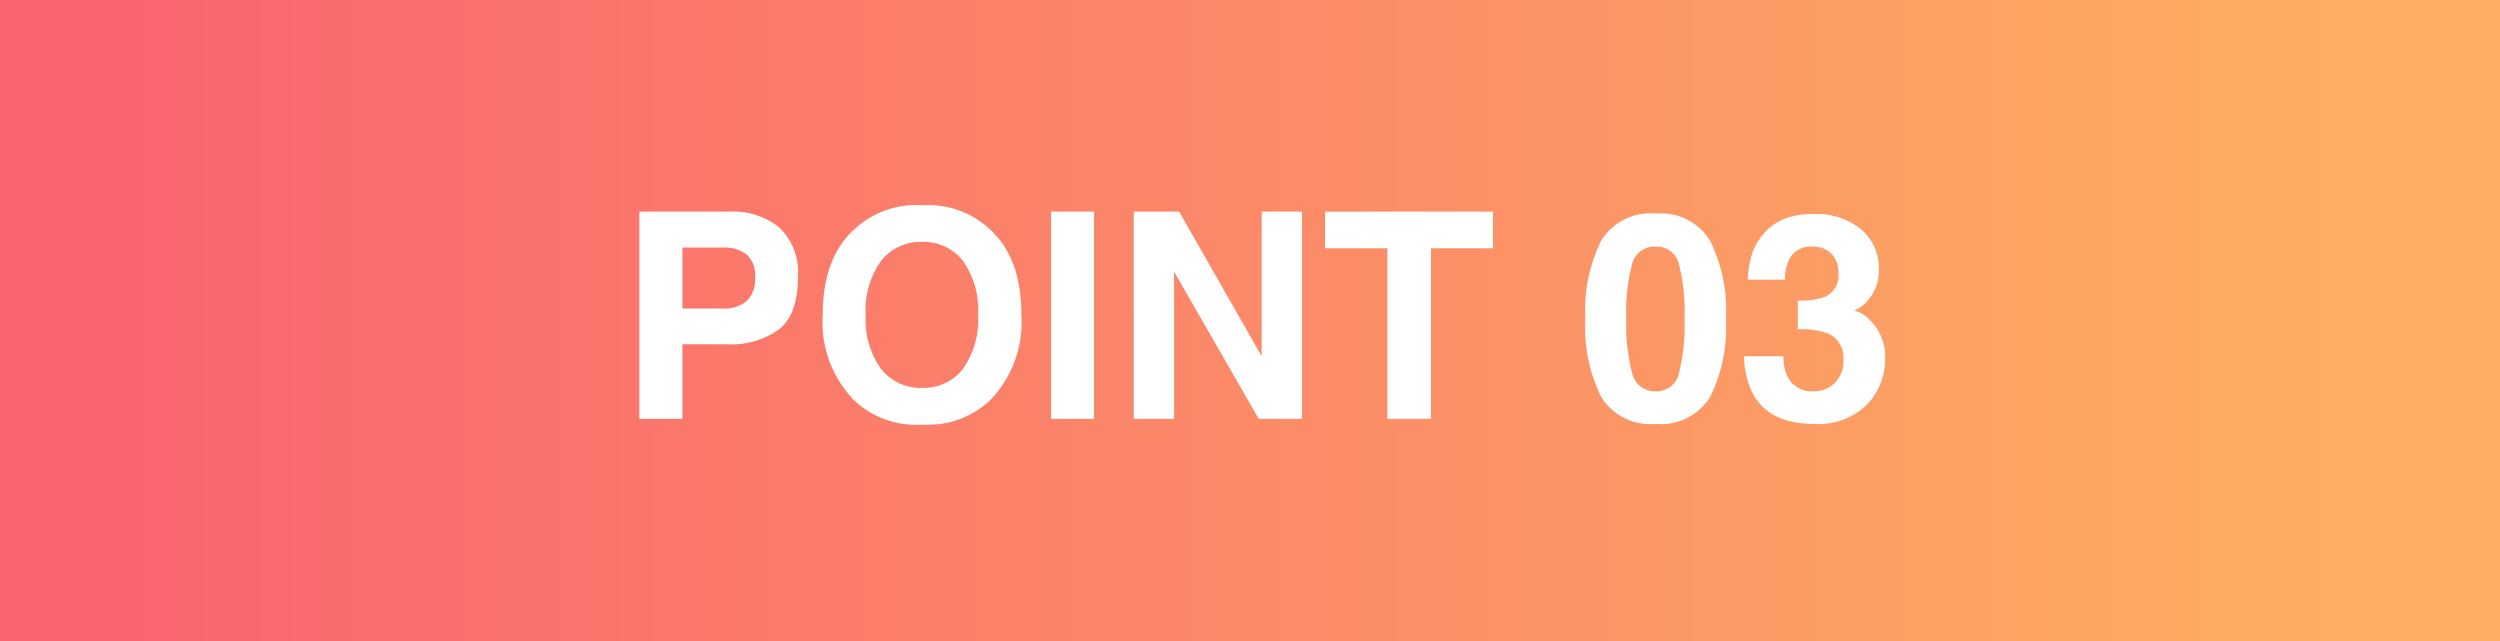 <svg xmlns="http://www.w3.org/2000/svg" width="191" height="49"><rect width="100%" height="100%" fill="#333333" stroke="none"/><defs><linearGradient id="a" x1=".043" y1=".5" x2=".93" y2=".5" gradientUnits="objectBoundingBox"><stop offset="0" stop-color="#fa636f"/><stop offset="1" stop-color="#fdae61"/></linearGradient></defs><path data-name="長方形 55" fill="url(#a)" d="M0 0h191v49H0z"/><path data-name="パス 246" d="M57.688 21.2a2.143 2.143 0 00-.65-1.762 2.82 2.82 0 00-1.821-.526h-3.083v4.662h3.083a2.673 2.673 0 001.821-.569 2.28 2.28 0 00.65-1.805zm3.276-.021q0 2.8-1.418 3.964a6.244 6.244 0 01-4.05 1.16h-3.362V32h-3.287V16.166h6.9a5.617 5.617 0 013.8 1.225 4.745 4.745 0 011.417 3.792zm9.485 8.454a3.779 3.779 0 003.121-1.45 6.48 6.48 0 001.155-4.125 6.484 6.484 0 00-1.155-4.12 3.774 3.774 0 00-3.121-1.456 3.824 3.824 0 00-3.137 1.45 6.416 6.416 0 00-1.171 4.125 6.416 6.416 0 001.171 4.125 3.824 3.824 0 003.138 1.455zm7.584-5.575a8.563 8.563 0 01-2.4 6.531 6.9 6.9 0 01-5.183 1.851 6.9 6.9 0 01-5.188-1.848 8.542 8.542 0 01-2.406-6.531q0-4.351 2.406-6.531a6.9 6.9 0 015.188-1.848 6.9 6.9 0 015.188 1.848q2.396 2.181 2.396 6.532zM83.587 32H80.3V16.166h3.287zm3.029-15.834h3.47l6.306 11.054V16.166h3.083V32h-3.308L89.7 20.753V32h-3.083zm27.446 0v2.8h-4.736V32H106V18.97h-4.763v-2.8zm10.184 8.2a14.672 14.672 0 00.44 4.109 1.773 1.773 0 001.8 1.423 1.749 1.749 0 001.794-1.427 15.2 15.2 0 00.42-4.109 15.033 15.033 0 00-.424-4.168 1.733 1.733 0 00-1.789-1.354 1.759 1.759 0 00-1.8 1.354 14.508 14.508 0 00-.44 4.168zm2.245-8.046a4.4 4.4 0 014.173 2.095 12.121 12.121 0 011.2 5.951 12.056 12.056 0 01-1.2 5.94 4.407 4.407 0 01-4.172 2.081 4.407 4.407 0 01-4.174-2.087 12.056 12.056 0 01-1.2-5.94 12.121 12.121 0 011.2-5.951 4.4 4.4 0 014.174-2.093zm9.765 10.9a3.5 3.5 0 00.3 1.547 2.061 2.061 0 002.03 1.128 2.25 2.25 0 001.574-.618 2.3 2.3 0 00.673-1.777 2 2 0 00-1.246-2.052 6.326 6.326 0 00-2.234-.29v-2.192a5.8 5.8 0 002.084-.29 1.792 1.792 0 001.021-1.826 2.041 2.041 0 00-.521-1.45 1.907 1.907 0 00-1.466-.559 1.856 1.856 0 00-1.6.688 2.917 2.917 0 00-.489 1.837h-2.854a7.683 7.683 0 01.4-2.2 4.957 4.957 0 011.182-1.687 4.117 4.117 0 011.429-.838 6.183 6.183 0 012.03-.29 5.4 5.4 0 013.6 1.155 3.846 3.846 0 011.37 3.1 3.426 3.426 0 01-.816 2.32 2.788 2.788 0 01-1.074.806 2.21 2.21 0 011.2.72 3.844 3.844 0 011.171 2.965 4.994 4.994 0 01-1.37 3.475 5.221 5.221 0 01-4.05 1.495q-3.31 0-4.6-2.159a6.408 6.408 0 01-.752-3.008z" fill="#fff"/></svg>